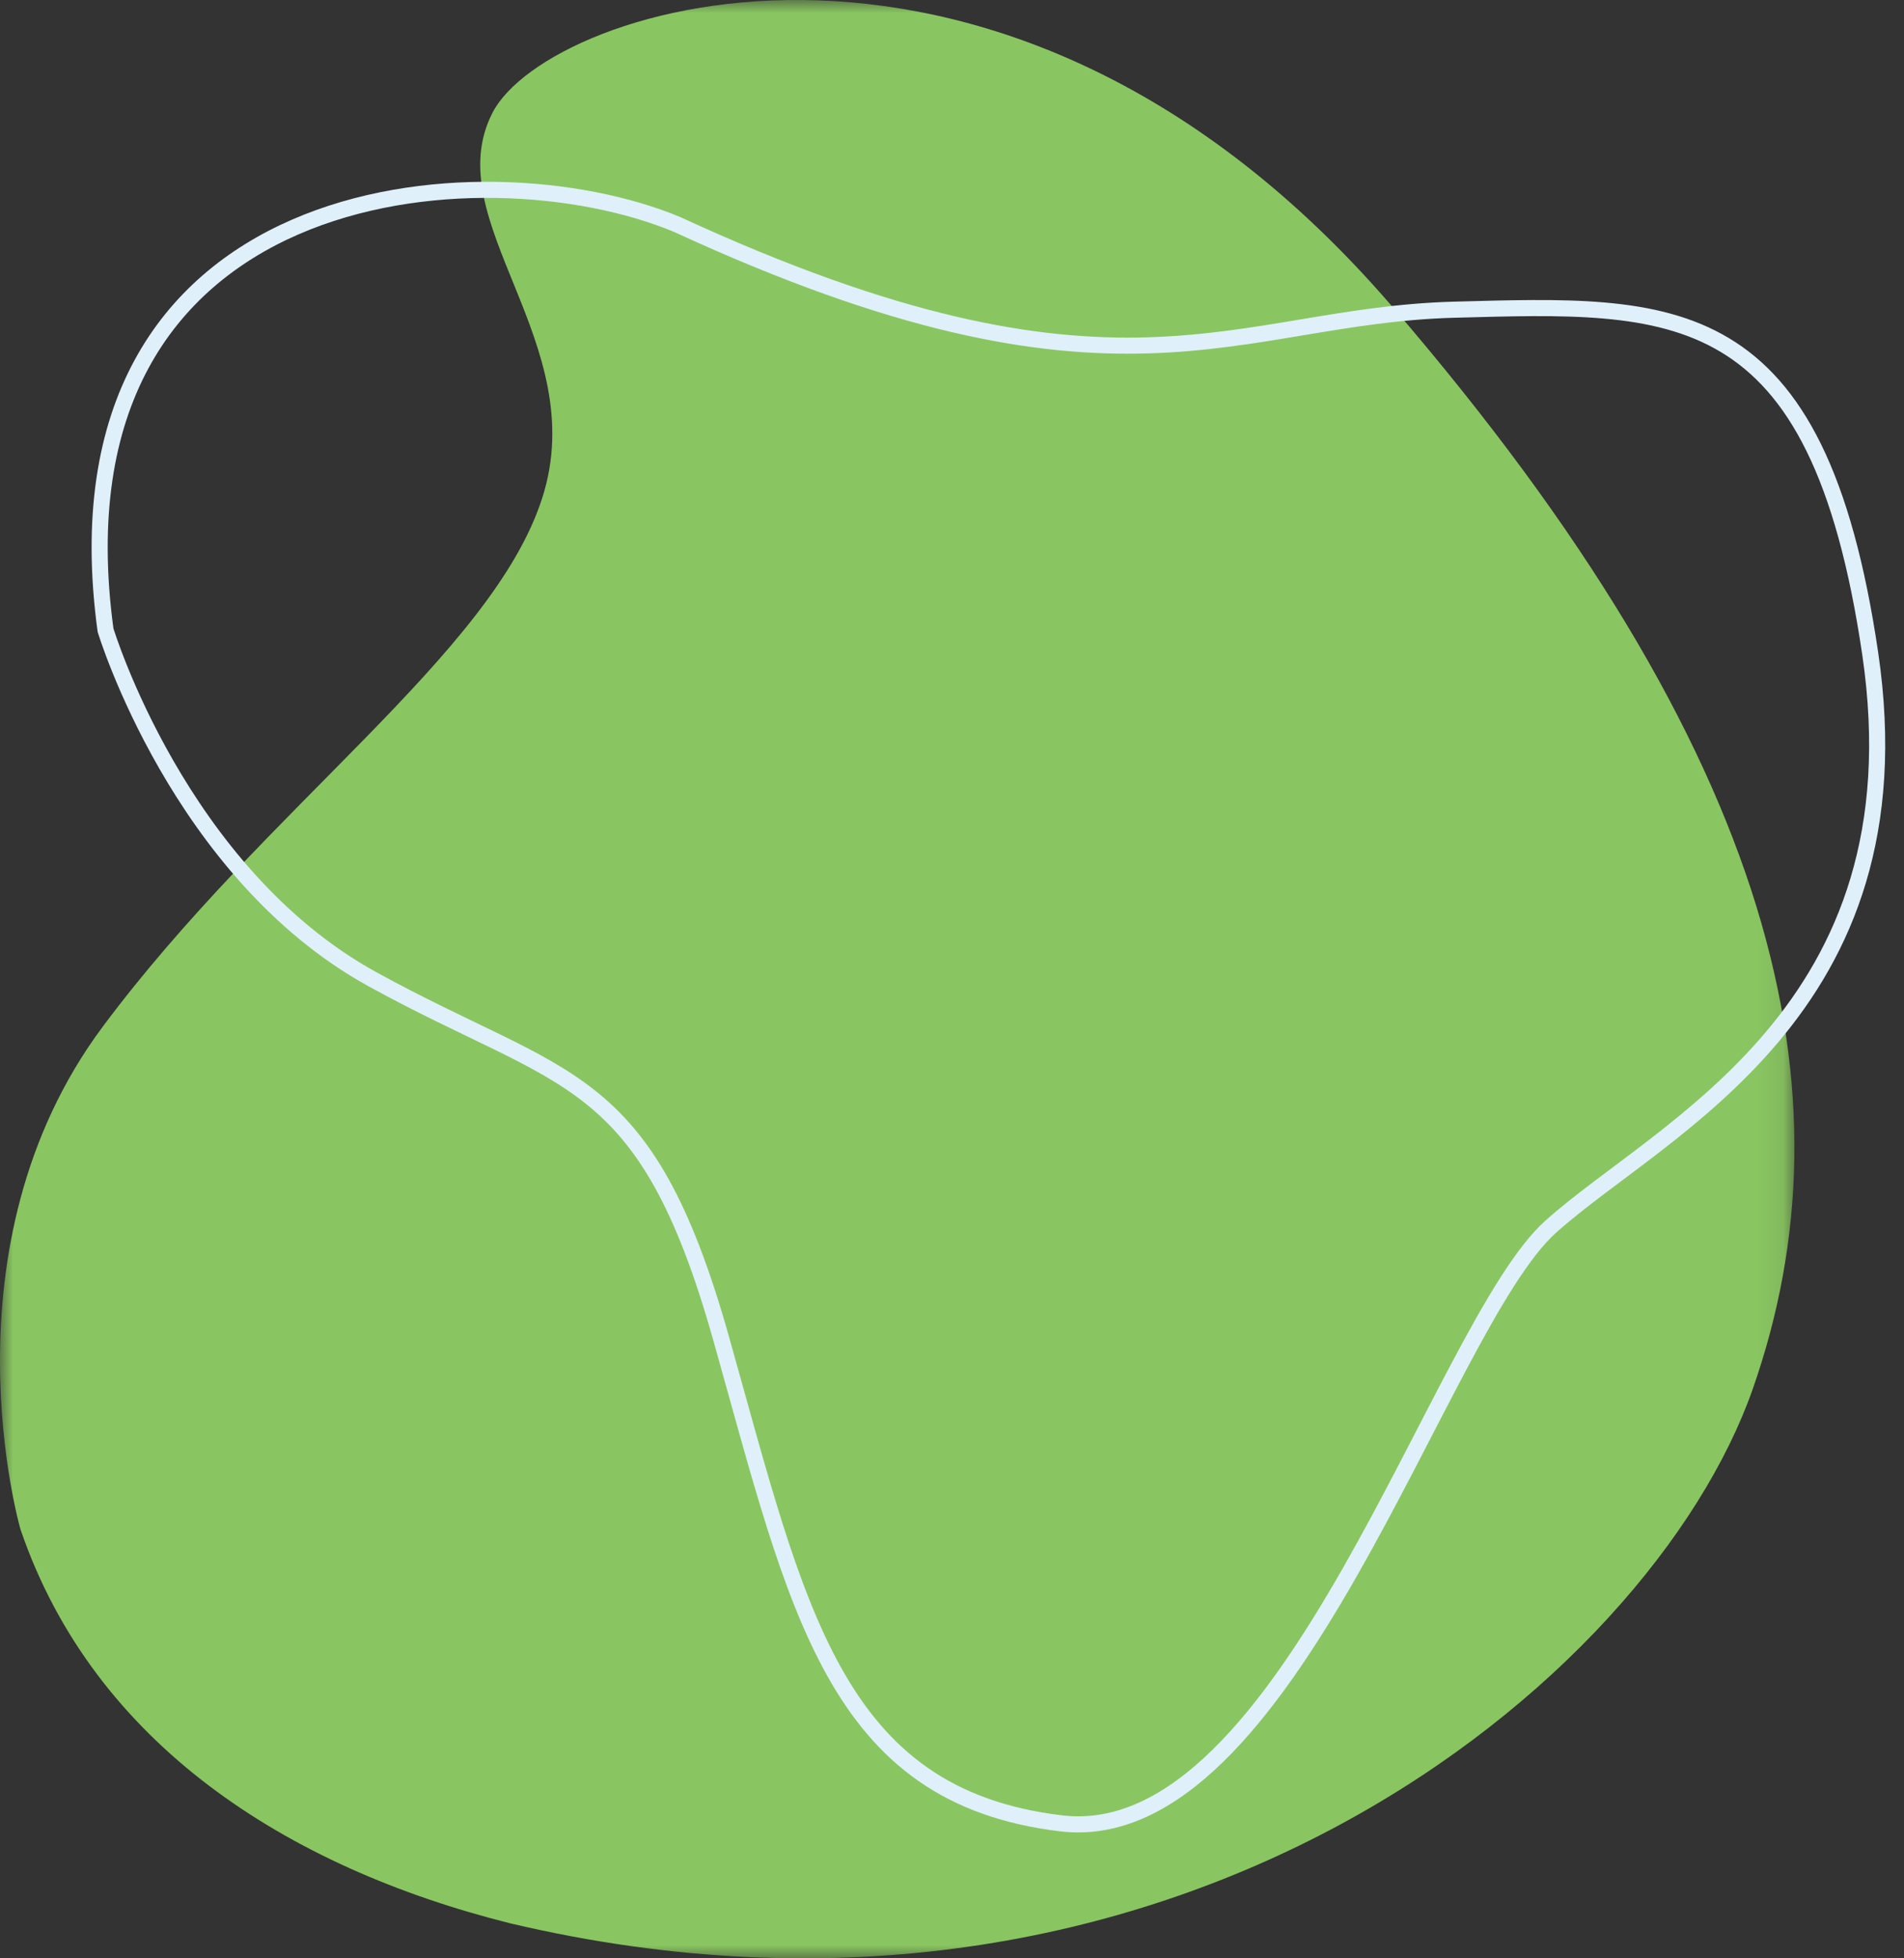 <?xml version="1.0" encoding="UTF-8"?>
<svg width="71px" height="73px" viewBox="0 0 71 73" version="1.1" xmlns="http://www.w3.org/2000/svg" xmlns:xlink="http://www.w3.org/1999/xlink">
    <rect x="0" y="0" width="71" height="73" fill="#333333" stroke="none"/>
    <title>oai-kind</title>
    <defs>
        <polygon id="path-1" points="0 0 66.914 0 66.914 73 0 73"></polygon>
    </defs>
    <g id="Base-Pages" stroke="none" stroke-width="1" fill="none" fill-rule="evenodd">
        <g id="Outdoor-Play-Area-&amp;-Classrooms-" transform="translate(-220, -1527)">
            <g id="Group-8-Copy-4" transform="translate(165, 1508)">
                <g id="oai-kind" transform="translate(55, 19)">
                    <g id="Group-3">
                        <mask id="mask-2" fill="white">
                            <use xlink:href="#path-1"></use>
                        </mask>
                        <g id="Clip-2"></g>
                        <path d="M0.765,57.013 C0.765,57.013 -2.296,46.495 3.826,38.278 C9.948,30.061 18.364,24.364 20.222,18.557 C22.081,12.75 16.288,8.259 18.364,4.205 C20.441,0.151 37.494,-5.327 51.923,11.436 C66.352,28.199 69.194,40.797 65.368,51.754 C61.542,62.71 43.615,77.5 19.02,71.694 C10.713,69.612 3.498,65.011 0.765,57.013" id="Fill-1" fill="#89C661" mask="url(#mask-2)"></path>
                    </g>
                    <path d="M3.935,23.487 C3.935,23.487 6.668,32.531 13.883,36.5 C21.097,40.469 24.048,39.812 26.89,49.891 C29.733,59.97 31.083,66.955 39.571,67.969 C48.058,68.982 53.672,49.453 57.825,45.728 C61.979,42.003 71.708,37.73 69.74,24.364 C67.773,10.998 62.417,11.326 54.219,11.545 C46.02,11.764 41.648,15.928 25.251,8.368 C17.979,5.338 1.64,6.615 3.935,23.487 Z" id="Stroke-4" stroke="#DFF0FA" stroke-width="0.6"></path>
                </g>
            </g>
        </g>
    </g>
</svg>